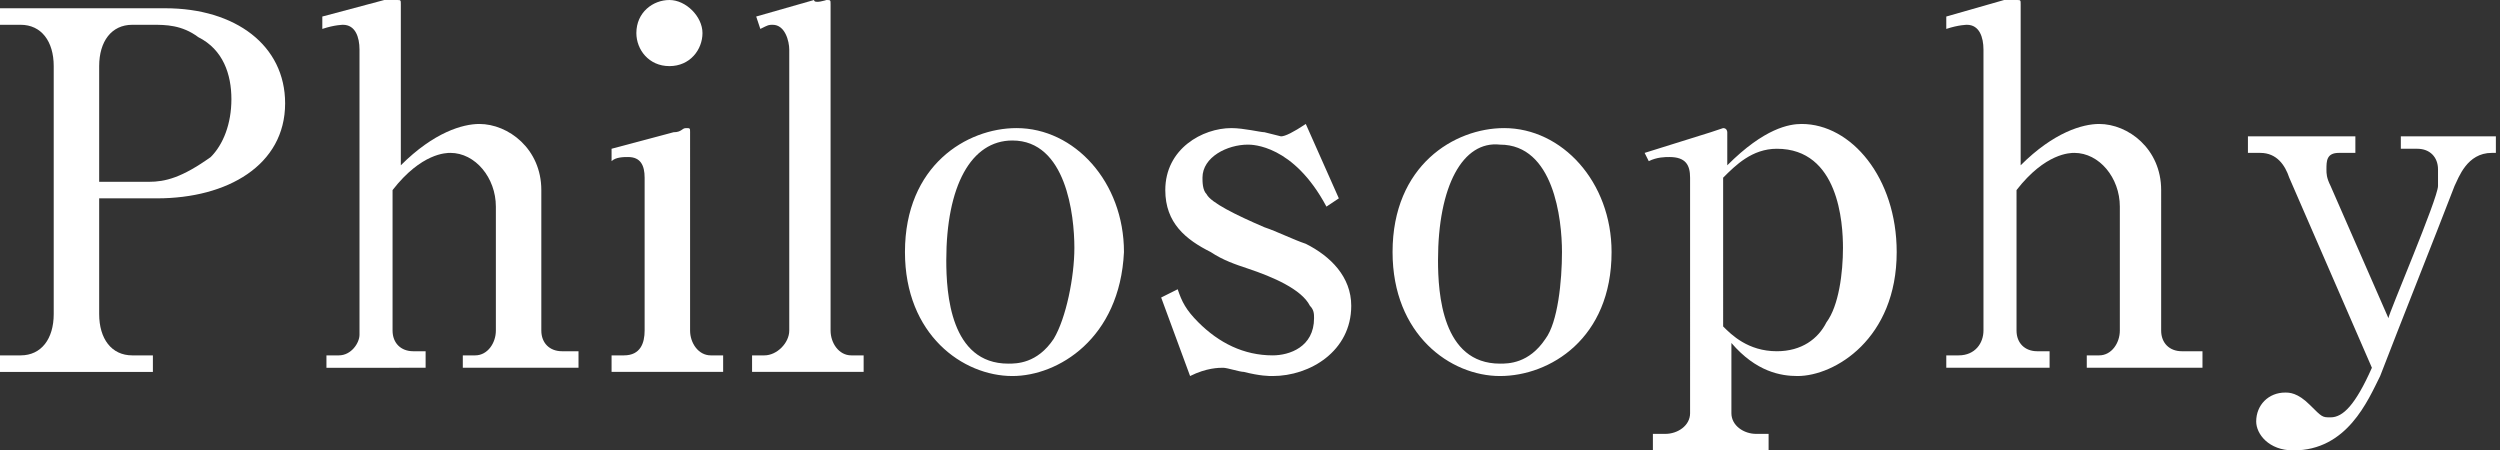 <?xml version="1.0" encoding="utf-8"?>
<!-- Generator: Adobe Illustrator 19.1.0, SVG Export Plug-In . SVG Version: 6.00 Build 0)  -->
<svg version="1.1" id="レイヤー_1" xmlns="http://www.w3.org/2000/svg" xmlns:xlink="http://www.w3.org/1999/xlink" x="0px"
	 y="0px" viewBox="0 0 60.5 10.9" style="enable-background:new 0 0 60.5 10.9;" xml:space="preserve">
<rect x="0" y="0" width="60.5" height="10.9" fill="#333333" stroke="none"/>
<style type="text/css">
	.st0{fill:#FFFFFF;}
</style>
<g>
	<path class="st0" d="M0,0.2h4c1.7,0,2.9,0.9,2.9,2.3c0,1.5-1.4,2.3-3.1,2.3H2.4v2.8c0,0.6,0.3,1,0.8,1h0.5v0.4H0V8.6h0.5
		c0.5,0,0.8-0.4,0.8-1v-6c0-0.6-0.3-1-0.8-1H0V0.2z M3.6,4.4c0.4,0,0.8-0.1,1.5-0.6C5.4,3.5,5.6,3,5.6,2.4c0-0.6-0.2-1.2-0.8-1.5
		C4.4,0.6,4,0.6,3.7,0.6H3.2c-0.5,0-0.8,0.4-0.8,1v2.8H3.6z"/>
	<path class="st0" d="M9.3,0c0.1,0,0.2,0,0.3,0c0.1,0,0.1,0,0.1,0.1v3.9c0.8-0.8,1.5-1,1.9-1c0.7,0,1.5,0.6,1.5,1.6V8
		c0,0.3,0.2,0.5,0.5,0.5H14v0.4h-2.8V8.6h0.3c0.3,0,0.5-0.3,0.5-0.6v-3c0-0.7-0.5-1.3-1.1-1.3c-0.1,0-0.7,0-1.4,0.9V8
		c0,0.3,0.2,0.5,0.5,0.5h0.3v0.4H7.9V8.6h0.3c0.3,0,0.5-0.3,0.5-0.5V1.2c0-0.3-0.1-0.6-0.4-0.6c0,0-0.2,0-0.5,0.1l0-0.3L9.3,0z"/>
	<path class="st0" d="M14.8,3.6l1.5-0.4c0.2,0,0.2-0.1,0.3-0.1c0.1,0,0.1,0,0.1,0.1V8c0,0.3,0.2,0.6,0.5,0.6h0.3v0.4h-2.7V8.6h0.3
		c0.4,0,0.5-0.3,0.5-0.6V4.3c0-0.3-0.1-0.5-0.4-0.5c-0.1,0-0.3,0-0.4,0.1L14.8,3.6z M15.4,0.8c0-0.5,0.4-0.8,0.8-0.8
		C16.6,0,17,0.4,17,0.8c0,0.4-0.3,0.8-0.8,0.8C15.7,1.6,15.4,1.2,15.4,0.8z"/>
	<path class="st0" d="M18.3,0.4l1.4-0.4C19.7,0.1,20,0,20,0c0.1,0,0.1,0,0.1,0.1V8c0,0.3,0.2,0.6,0.5,0.6h0.3v0.4h-2.7V8.6h0.3
		c0.3,0,0.6-0.3,0.6-0.6V1.2c0-0.2-0.1-0.6-0.4-0.6c-0.1,0-0.1,0-0.3,0.1L18.3,0.4z"/>
	<path class="st0" d="M24.5,9.1c-1.2,0-2.6-1-2.6-3c0-2.1,1.5-3,2.7-3c1.4,0,2.6,1.3,2.6,3C27.1,8.2,25.6,9.1,24.5,9.1z M22.9,6.3
		c0,0.8,0.1,2.5,1.5,2.5c0.2,0,0.7,0,1.1-0.6C25.8,7.7,26,6.7,26,6c0-0.8-0.2-2.6-1.5-2.6C23.5,3.4,22.9,4.5,22.9,6.3z"/>
	<path class="st0" d="M32.4,4.8L32.1,5c-0.8-1.5-1.8-1.5-1.9-1.5c-0.5,0-1.1,0.3-1.1,0.8c0,0.1,0,0.3,0.1,0.4
		c0.1,0.2,0.7,0.5,1.4,0.8c0.3,0.1,0.7,0.3,1,0.4c0.6,0.3,1.1,0.8,1.1,1.5c0,1.1-1,1.7-1.9,1.7c-0.1,0-0.3,0-0.7-0.1
		c-0.1,0-0.4-0.1-0.5-0.1c-0.1,0-0.4,0-0.8,0.2l-0.7-1.9l0.4-0.2c0.1,0.3,0.2,0.5,0.5,0.8c0.5,0.5,1.1,0.8,1.8,0.8
		c0.4,0,1-0.2,1-0.9c0-0.1,0-0.2-0.1-0.3c-0.2-0.4-0.9-0.7-1.5-0.9c-0.3-0.1-0.6-0.2-0.9-0.4c-0.6-0.3-1.1-0.7-1.1-1.5
		c0-1,0.9-1.5,1.6-1.5c0.3,0,0.7,0.1,0.8,0.1c0,0,0.4,0.1,0.4,0.1c0.1,0,0.3-0.1,0.6-0.3L32.4,4.8z"/>
	<path class="st0" d="M36.3,9.1c-1.2,0-2.6-1-2.6-3c0-2.1,1.5-3,2.7-3c1.4,0,2.6,1.3,2.6,3C39,8.2,37.5,9.1,36.3,9.1z M34.8,6.3
		c0,0.8,0.1,2.5,1.5,2.5c0.2,0,0.7,0,1.1-0.6c0.3-0.4,0.4-1.4,0.4-2.1c0-0.8-0.2-2.6-1.5-2.6C35.4,3.4,34.8,4.5,34.8,6.3z"/>
	<path class="st0" d="M41.4,3.2c0,0,0.3-0.1,0.3-0.1c0.1,0,0.1,0.1,0.1,0.1V4c0.9-0.9,1.5-1,1.8-1c1.2,0,2.3,1.3,2.3,3.1
		c0,2.1-1.5,3-2.4,3c-0.4,0-1-0.1-1.6-0.8V10c0,0.3,0.3,0.5,0.6,0.5h0.3v0.4h-2.8v-0.4h0.3c0.3,0,0.6-0.2,0.6-0.5V4.3
		c0-0.3-0.1-0.5-0.5-0.5c-0.1,0-0.3,0-0.5,0.1l-0.1-0.2L41.4,3.2z M41.7,7.9c0.2,0.2,0.6,0.6,1.3,0.6c0.6,0,1-0.3,1.2-0.7
		c0.3-0.4,0.4-1.2,0.4-1.8c0-0.6-0.1-2.4-1.6-2.4c-0.6,0-1,0.4-1.3,0.7V7.9z"/>
	<path class="st0" d="M48.5,0c0.1,0,0.2,0,0.3,0c0.1,0,0.1,0,0.1,0.1v3.9c0.8-0.8,1.5-1,1.9-1c0.7,0,1.5,0.6,1.5,1.6V8
		c0,0.3,0.2,0.5,0.5,0.5h0.5v0.4h-2.8V8.6h0.3c0.3,0,0.5-0.3,0.5-0.6v-3c0-0.7-0.5-1.3-1.1-1.3c-0.1,0-0.7,0-1.4,0.9V8
		c0,0.3,0.2,0.5,0.5,0.5h0.3v0.4h-2.5V8.6h0.3C47.8,8.6,48,8.3,48,8V1.2c0-0.3-0.1-0.6-0.4-0.6c0,0-0.2,0-0.5,0.1l0-0.3L48.5,0z"/>
	<path class="st0" d="M60.3,3.7c-0.6,0-0.8,0.6-0.9,0.8c-0.5,1.3-1.3,3.3-1.8,4.6c-0.3,0.6-0.8,1.8-2.1,1.8c-0.6,0-0.9-0.4-0.9-0.7
		c0-0.4,0.3-0.7,0.7-0.7c0.1,0,0.3,0,0.6,0.3c0.3,0.3,0.3,0.3,0.5,0.3c0.3,0,0.6-0.3,1-1.2l-2-4.6c-0.1-0.3-0.3-0.6-0.7-0.6h-0.3
		V3.3H57v0.4h-0.4c-0.3,0-0.3,0.2-0.3,0.4c0,0.1,0,0.2,0.1,0.4l1.4,3.2c0-0.1,1.2-2.9,1.2-3.2C59,4.4,59,4.3,59,4.1
		c0-0.3-0.2-0.5-0.5-0.5h-0.4V3.3h2.3v0.4H60.3z"/>
</g>
</svg>
